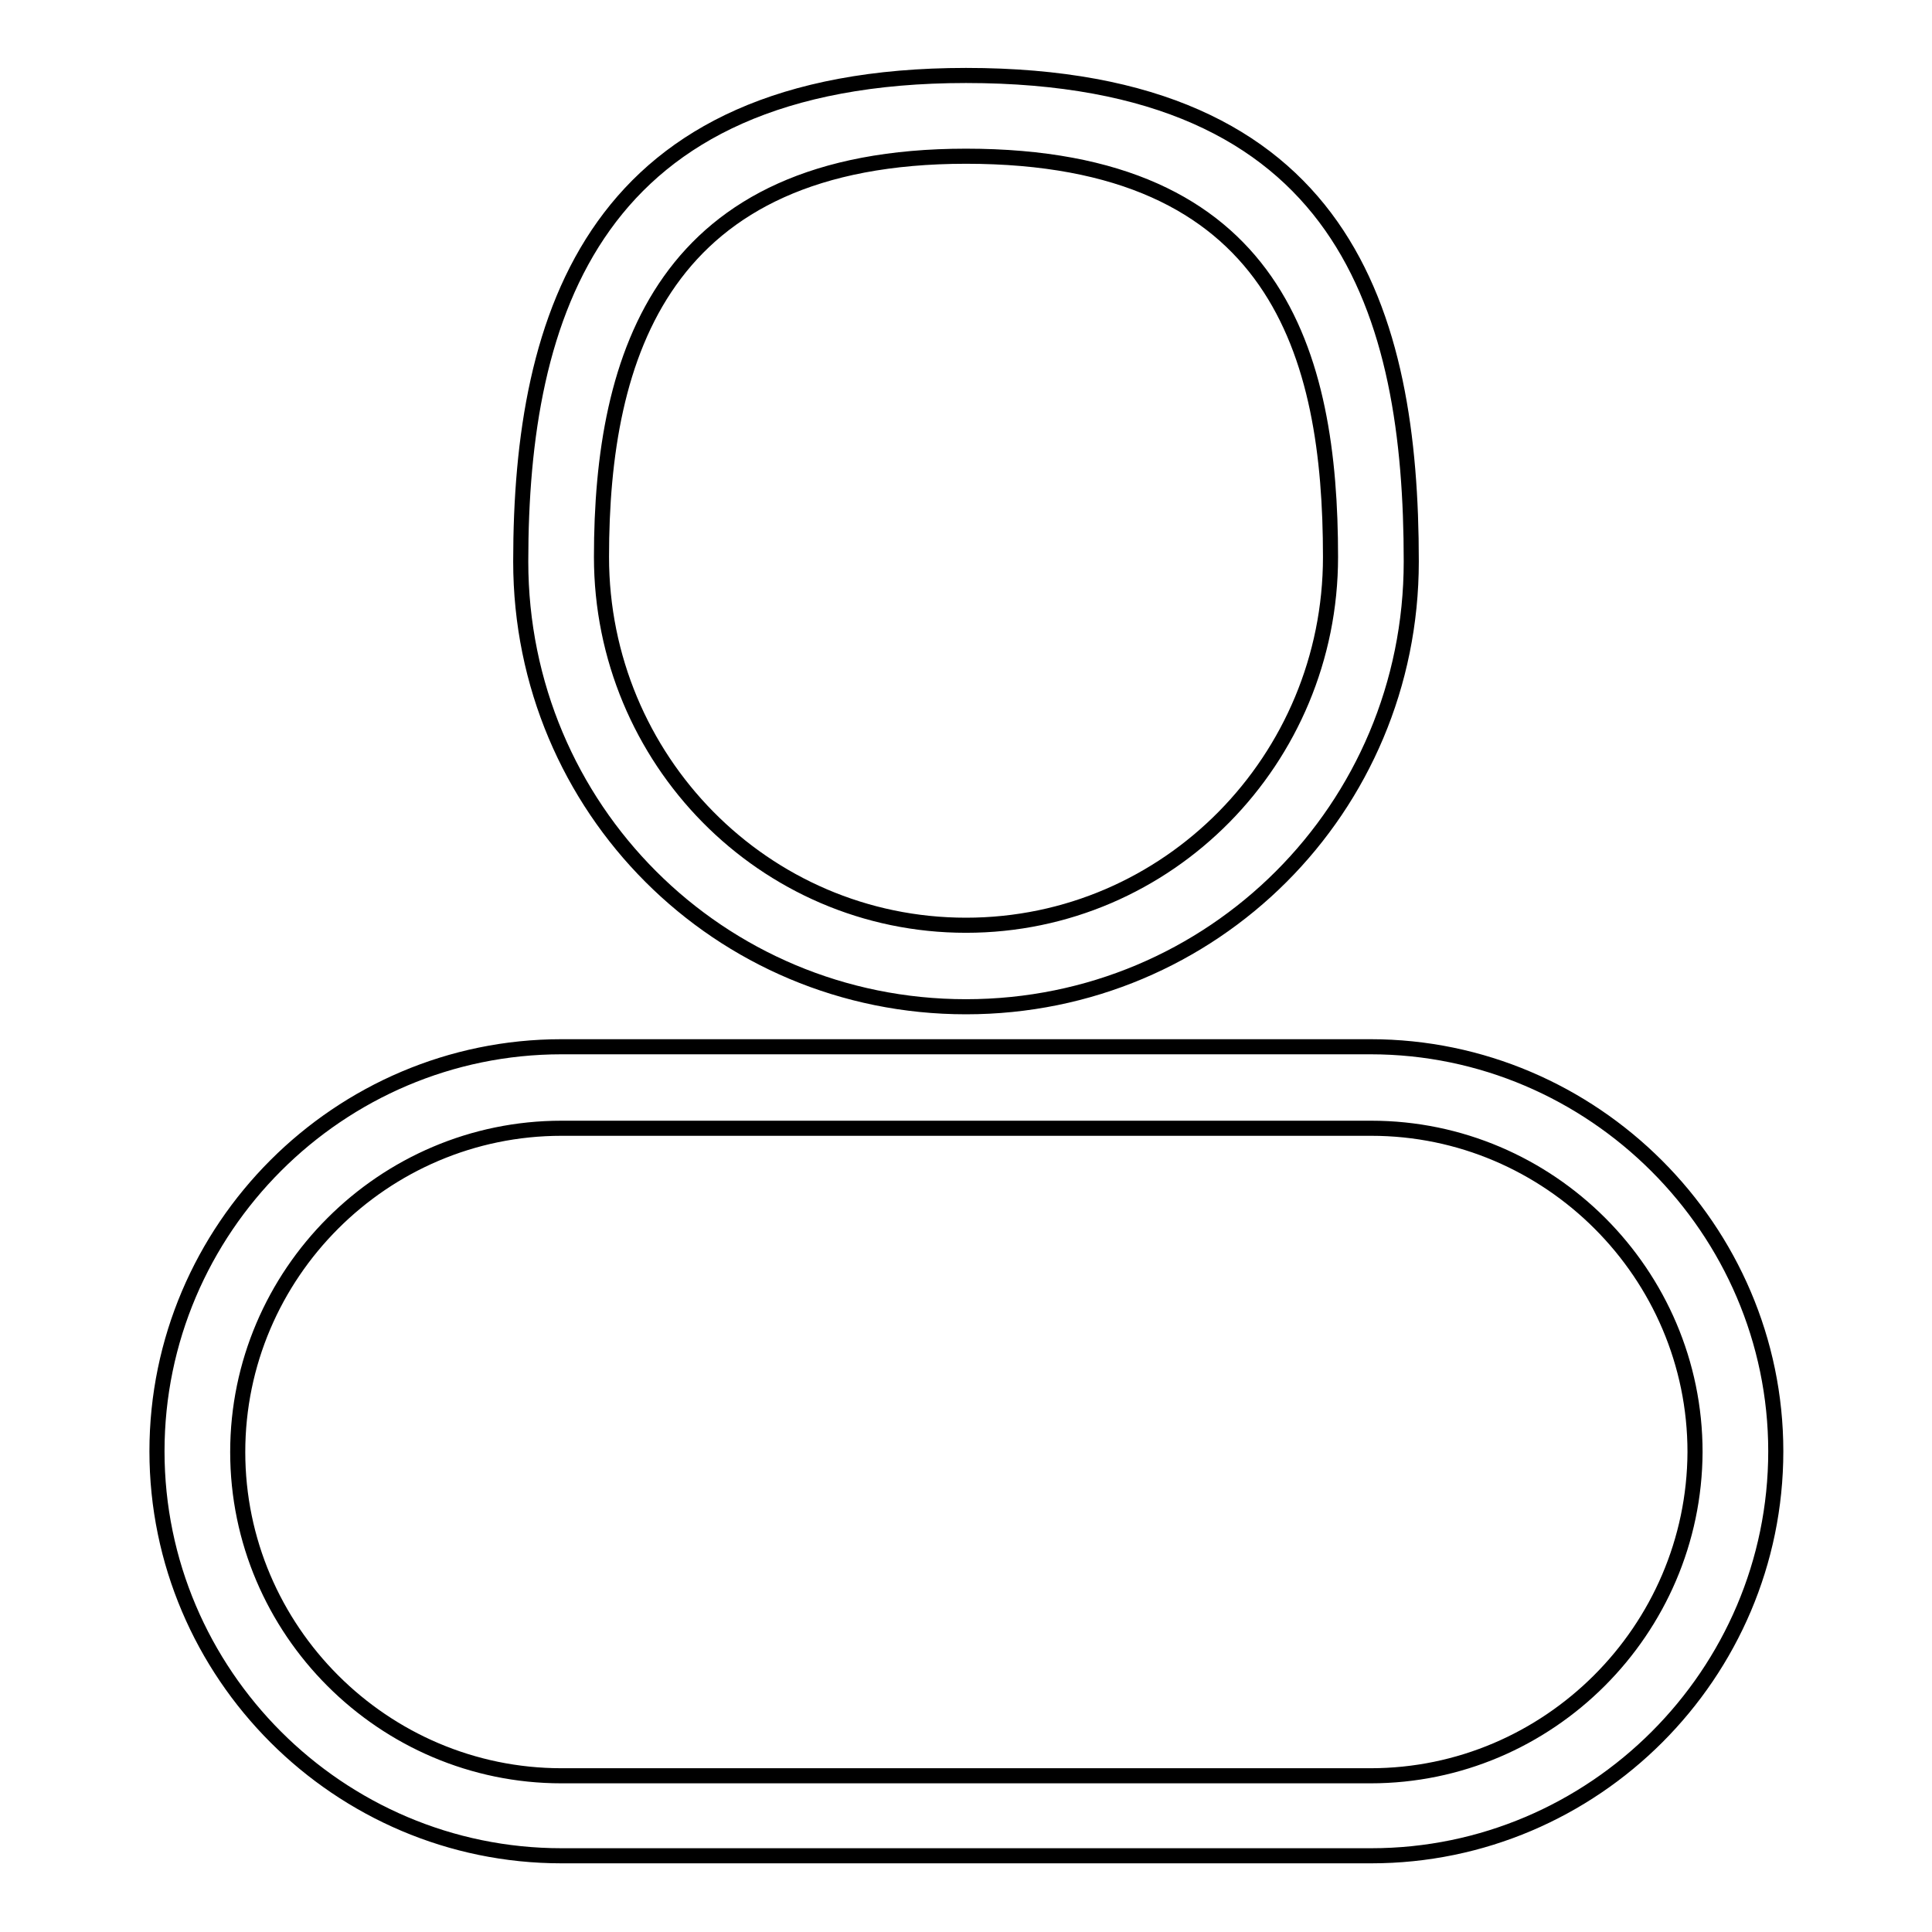 <?xml version="1.0" encoding="utf-8"?>
<!-- Svg Vector Icons : http://www.onlinewebfonts.com/icon -->
<!DOCTYPE svg PUBLIC "-//W3C//DTD SVG 1.1//EN" "http://www.w3.org/Graphics/SVG/1.1/DTD/svg11.dtd">
<svg version="1.1" xmlns="http://www.w3.org/2000/svg" xmlns:xlink="http://www.w3.org/1999/xlink" x="0px" y="0px" viewBox="0 0 256 256" enable-background="new 0 0 256 256" xml:space="preserve">
<g> <path stroke-width="2" fill-opacity="0" stroke="#000000"  d="M128,133.4c32.7,0,59-26.3,59-59c0-32.7-8.6-64.4-59-64.4c-49.3,0-59,31.6-59,64.4 C69,107.1,95.3,133.4,128,133.4z M128,20.7c41.3,0,48.3,26.3,48.3,53.1c0,26.8-21.5,48.8-48.3,48.8c-26.8,0-48.3-22-48.3-48.8 C79.7,47,87.8,20.7,128,20.7z M181.6,138.7H74.4c-29.5,0-53.6,24.1-53.6,53.6c0,29.5,24.1,53.6,53.6,53.6h107.3 c29.5,0,53.6-24.1,53.6-53.6C235.3,162.9,211.1,138.7,181.6,138.7z M181.6,235.3H74.4c-23.6,0-42.9-19.3-42.9-42.9 c0-23.6,19.3-42.9,42.9-42.9h107.3c23.6,0,42.9,19.3,42.9,42.9C224.5,216,205.2,235.3,181.6,235.3z"/></g>
</svg>